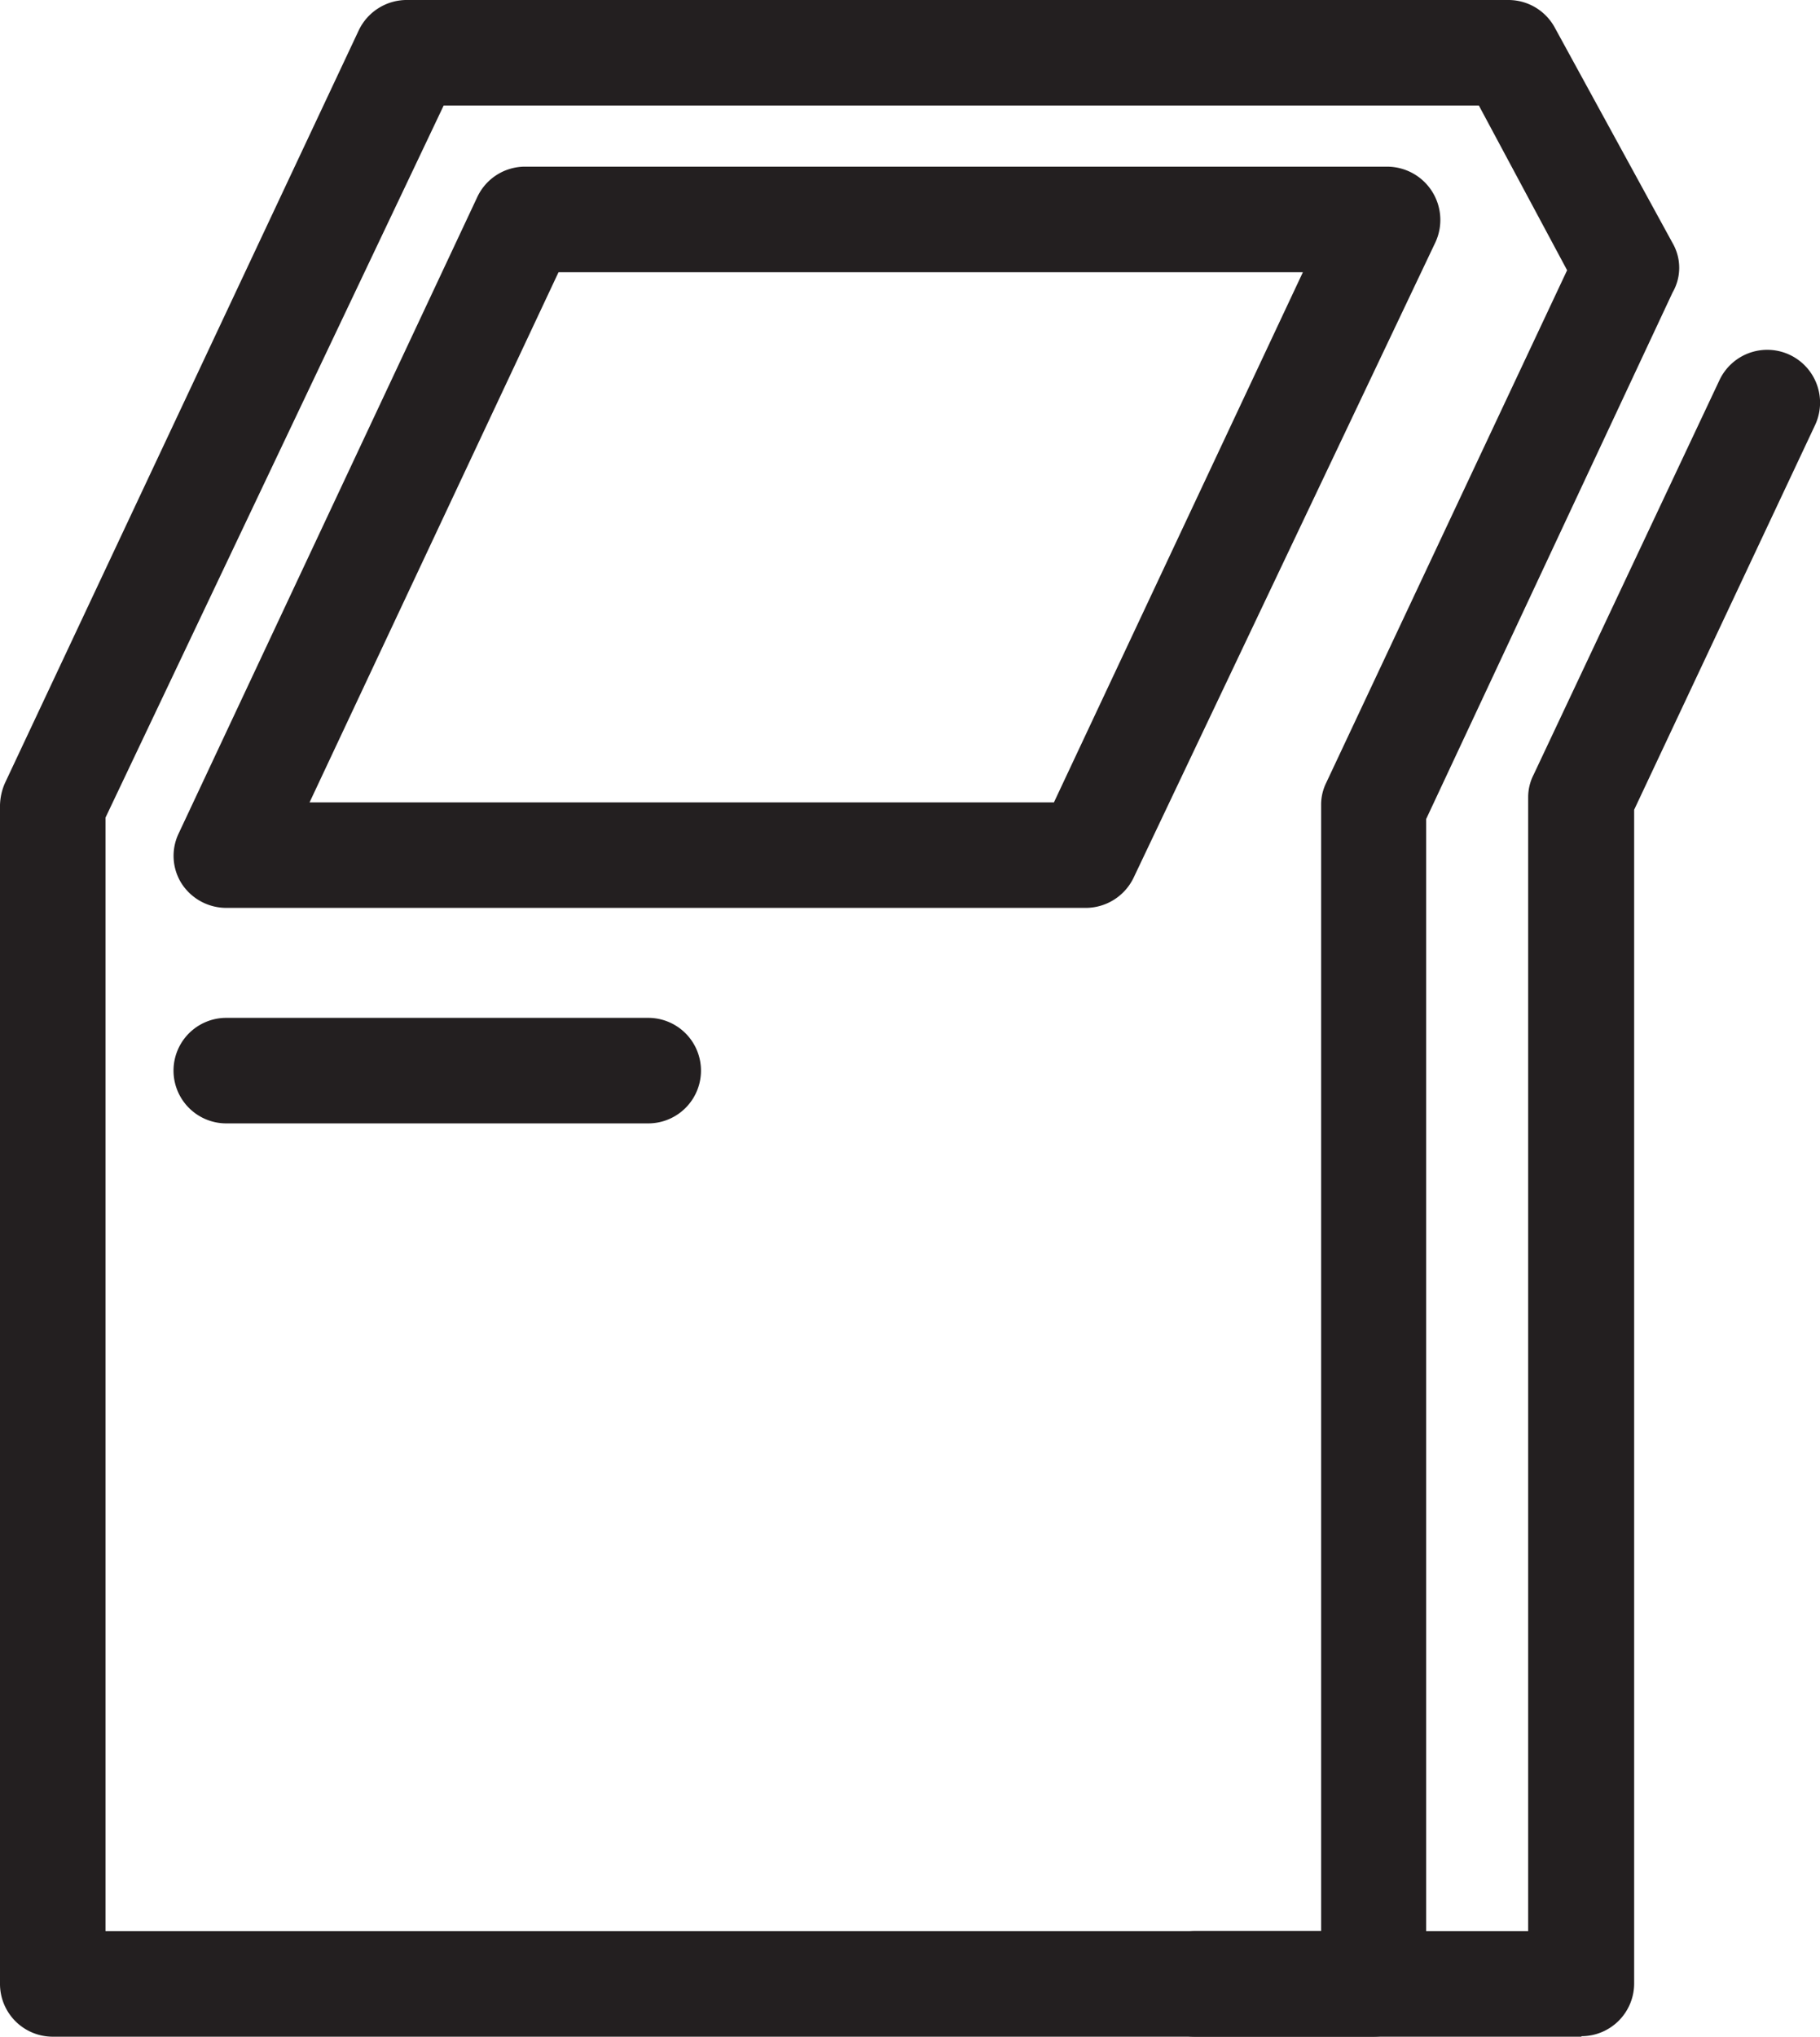 <?xml version="1.0" encoding="UTF-8"?> <svg xmlns="http://www.w3.org/2000/svg" viewBox="0 0 36.92 41.3"><defs><style>.cls-1{fill:#231f20;}</style></defs><g id="Layer_2" data-name="Layer 2"><g id="Layer_1-2" data-name="Layer 1"><path class="cls-1" d="M27.87,41.3H1.07A1.07,1.07,0,0,1,0,40.23V16.33a1.18,1.18,0,0,1,.1-.45L7.28.61a1.08,1.08,0,0,1,1-.61H30.6a1.07,1.07,0,0,1,.94.56l2.39,4.37a1,1,0,0,1,0,1l-5,10.68V40.23a1.07,1.07,0,0,1-1.07,1.07M2.14,39.16H26.8V16.33a1,1,0,0,1,.1-.45l4.89-10.4L30,2.14h-21L2.14,16.58Z"></path><path class="cls-1" d="M22.06,18.41H4.59a1.08,1.08,0,0,1-.91-.5,1.05,1.05,0,0,1-.06-1L9.68,4a1.07,1.07,0,0,1,1-.62H28.12a1.08,1.08,0,0,1,1,1.53L23,17.79a1.08,1.08,0,0,1-1,.62M6.28,16.27h15.1L26.43,5.52H11.33Z"></path><path class="cls-1" d="M13.15,22.78H4.59a1.07,1.07,0,1,1,0-2.14h8.56a1.07,1.07,0,0,1,0,2.14"></path><path class="cls-1" d="M32.08,41.3H24.24a1.07,1.07,0,1,1,0-2.14H31v-23a1,1,0,0,1,.11-.45l3.77-8a1.07,1.07,0,1,1,1.94.91l-3.67,7.8v23.8a1.07,1.07,0,0,1-1.07,1.07"></path></g></g></svg> 